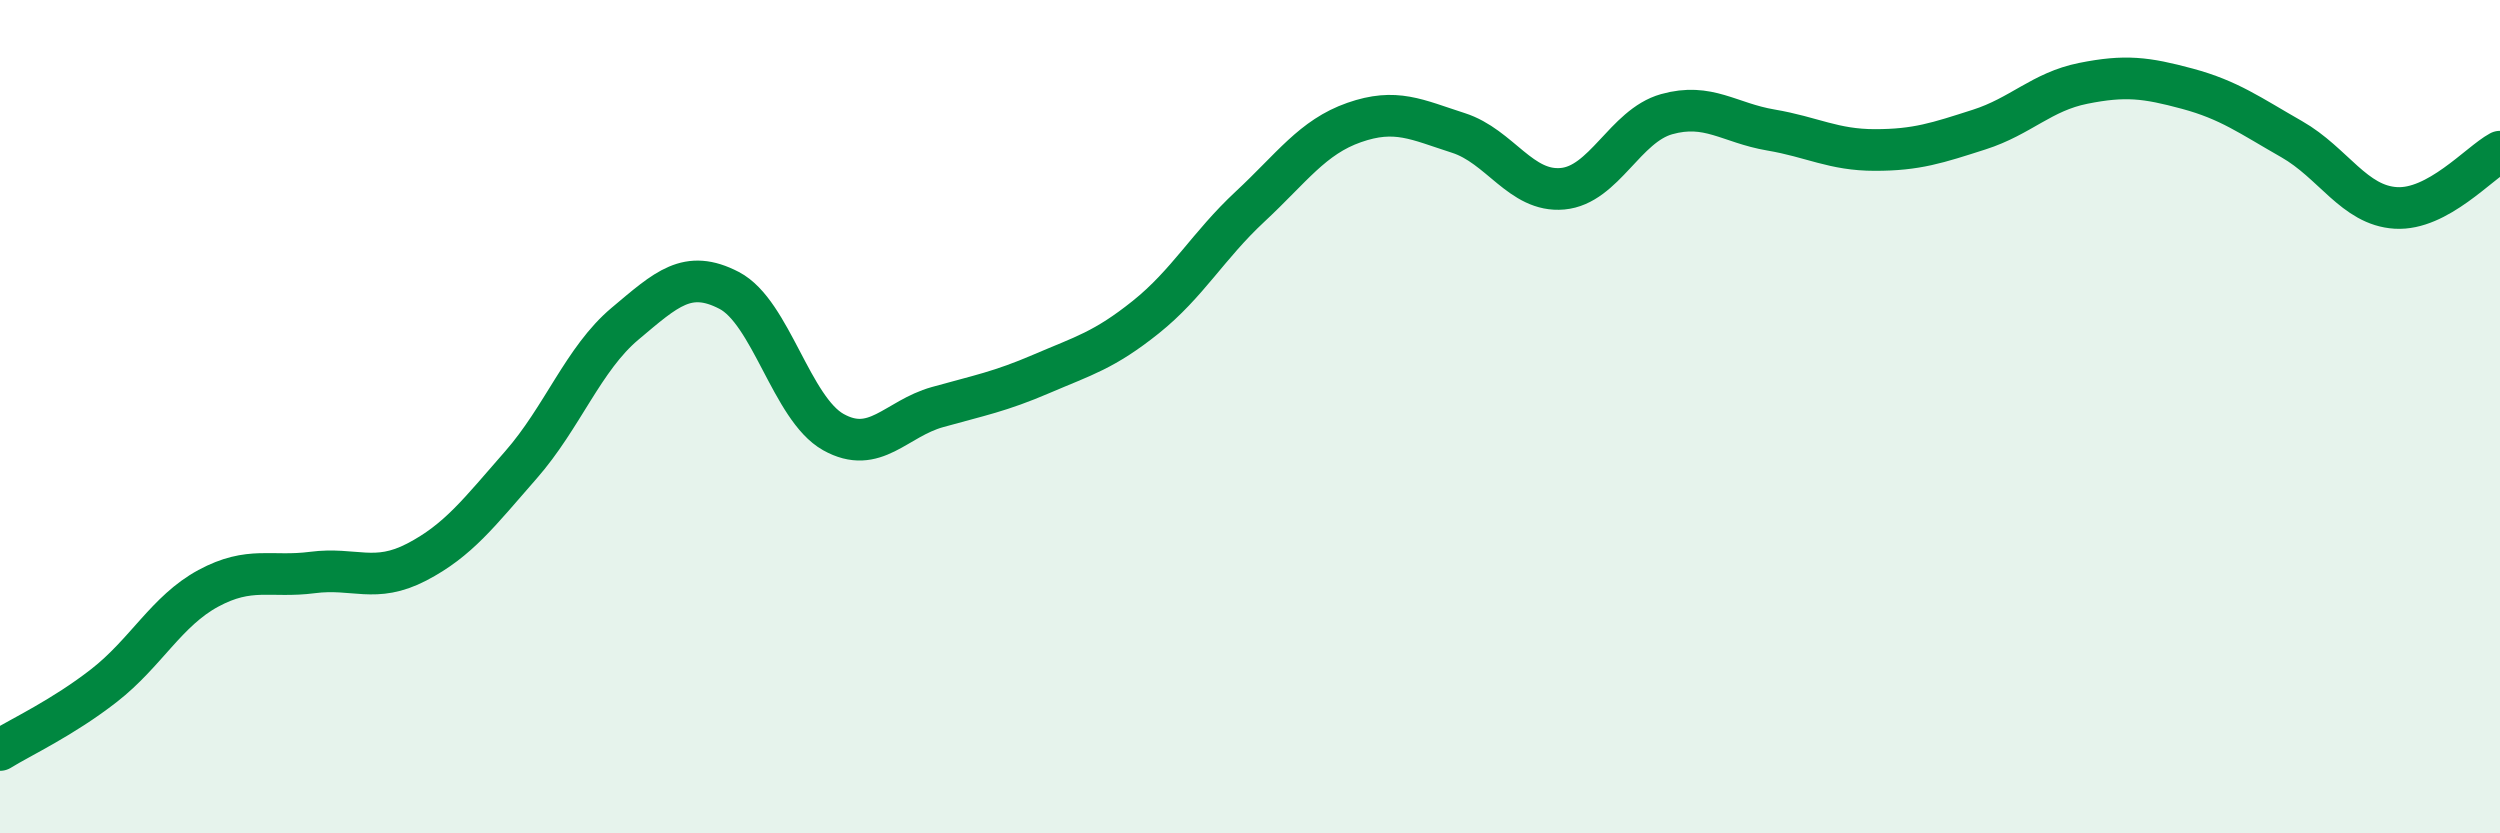 
    <svg width="60" height="20" viewBox="0 0 60 20" xmlns="http://www.w3.org/2000/svg">
      <path
        d="M 0,18 C 0.5,17.69 1.5,17.23 2.5,16.45 C 3.5,15.67 4,14.66 5,14.12 C 6,13.58 6.5,13.87 7.5,13.74 C 8.5,13.61 9,14.01 10,13.49 C 11,12.97 11.5,12.3 12.5,11.16 C 13.5,10.02 14,8.61 15,7.77 C 16,6.93 16.5,6.45 17.5,6.97 C 18.5,7.49 19,9.81 20,10.37 C 21,10.93 21.5,10.05 22.5,9.77 C 23.5,9.49 24,9.4 25,8.97 C 26,8.54 26.5,8.41 27.5,7.61 C 28.5,6.81 29,5.89 30,4.96 C 31,4.03 31.5,3.29 32.5,2.94 C 33.5,2.59 34,2.87 35,3.19 C 36,3.51 36.5,4.62 37.5,4.53 C 38.5,4.44 39,3.02 40,2.74 C 41,2.46 41.5,2.95 42.5,3.12 C 43.5,3.29 44,3.6 45,3.6 C 46,3.6 46.5,3.43 47.5,3.11 C 48.5,2.79 49,2.2 50,2 C 51,1.8 51.5,1.86 52.5,2.13 C 53.5,2.4 54,2.77 55,3.34 C 56,3.91 56.5,4.93 57.5,4.99 C 58.5,5.05 59.5,3.91 60,3.64L60 20L0 20Z"
        fill="#008740"
        opacity="0.1"
        stroke-linecap="round"
        stroke-linejoin="round"
      />
      <path
        d="M 0,18 C 0.5,17.69 1.5,17.23 2.5,16.45 C 3.5,15.67 4,14.66 5,14.12 C 6,13.58 6.5,13.87 7.5,13.74 C 8.5,13.61 9,14.01 10,13.49 C 11,12.97 11.5,12.3 12.5,11.16 C 13.5,10.02 14,8.61 15,7.77 C 16,6.93 16.5,6.45 17.5,6.97 C 18.5,7.49 19,9.81 20,10.37 C 21,10.93 21.5,10.05 22.5,9.77 C 23.5,9.49 24,9.4 25,8.97 C 26,8.54 26.5,8.41 27.5,7.61 C 28.5,6.81 29,5.89 30,4.96 C 31,4.03 31.5,3.29 32.5,2.94 C 33.5,2.59 34,2.87 35,3.19 C 36,3.51 36.5,4.62 37.5,4.53 C 38.5,4.44 39,3.02 40,2.74 C 41,2.46 41.5,2.95 42.5,3.12 C 43.5,3.29 44,3.6 45,3.6 C 46,3.6 46.5,3.43 47.5,3.11 C 48.5,2.79 49,2.2 50,2 C 51,1.8 51.5,1.86 52.5,2.13 C 53.5,2.4 54,2.77 55,3.34 C 56,3.91 56.5,4.93 57.5,4.99 C 58.5,5.05 59.5,3.91 60,3.64"
        stroke="#008740"
        stroke-width="1"
        fill="none"
        stroke-linecap="round"
        stroke-linejoin="round"
      />
    </svg>
  